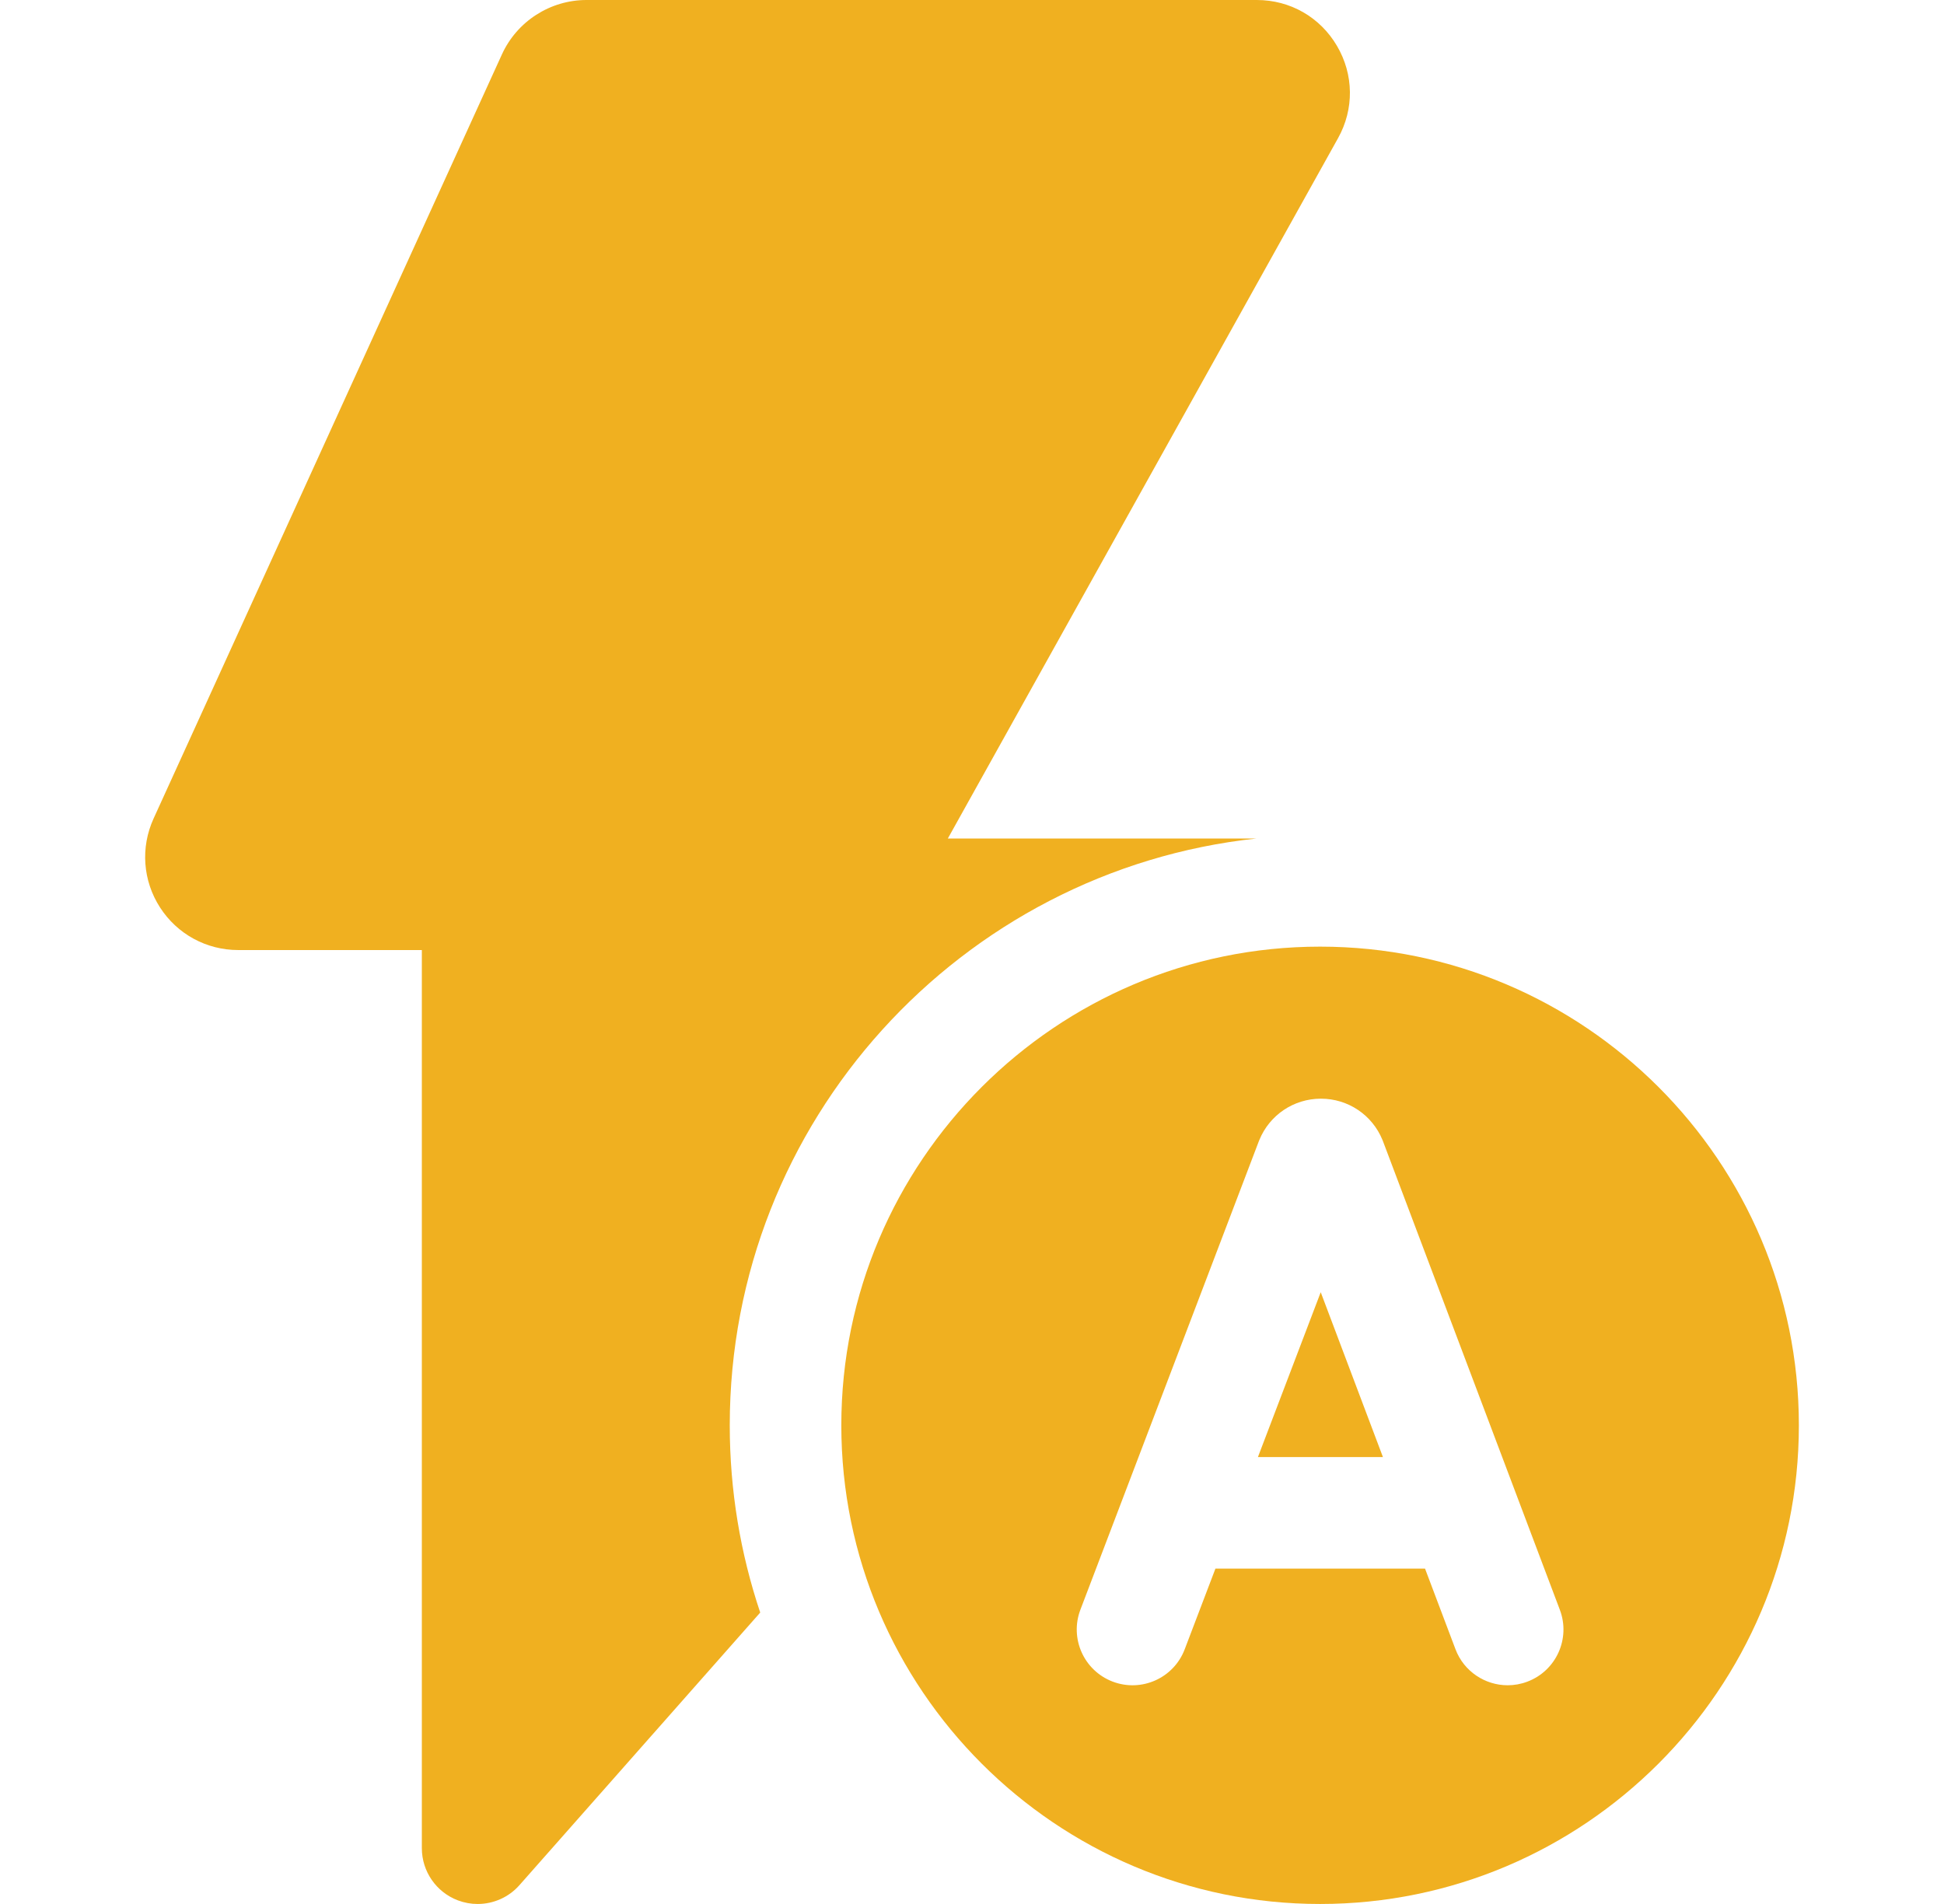 <svg width="49" height="48" viewBox="0 0 49 48" fill="none" xmlns="http://www.w3.org/2000/svg">
<g clip-path="url(#clip0_2208_900)">
<path d="M18.394 35.932C18.394 28.269 24.217 21.941 31.67 21.139H23.891L33.726 3.484C34.135 2.751 34.125 1.88 33.699 1.156C33.274 0.432 32.518 0 31.679 0H14.784C13.868 0 13.031 0.538 12.651 1.372L3.871 20.636C3.539 21.365 3.599 22.202 4.033 22.876C4.466 23.549 5.203 23.951 6.004 23.951H10.633V46.594C10.633 47.178 10.995 47.702 11.542 47.909C11.704 47.97 11.873 48 12.039 48C12.435 48 12.822 47.833 13.094 47.524L19.162 40.653C18.664 39.169 18.394 37.582 18.394 35.932Z" fill="#F0B020"/>
<path d="M31.707 36.733H34.858L33.29 32.577L31.707 36.733Z" fill="#F0B020"/>
<path d="M45.342 35.933C45.342 29.279 39.928 23.865 33.274 23.865C26.62 23.865 21.206 29.279 21.206 35.933C21.206 42.587 26.62 48 33.274 48C39.928 48 45.342 42.587 45.342 35.933ZM38.498 42.395C38.335 42.457 38.167 42.486 38.002 42.486C37.434 42.486 36.898 42.139 36.686 41.576L35.919 39.545H30.636L29.861 41.58C29.585 42.306 28.772 42.67 28.046 42.394C27.32 42.117 26.956 41.305 27.233 40.579L31.729 28.773C31.733 28.762 31.738 28.752 31.742 28.741C32.001 28.108 32.609 27.699 33.293 27.698H33.295C33.978 27.698 34.587 28.106 34.846 28.738C34.852 28.75 34.857 28.763 34.861 28.776L39.317 40.583C39.592 41.31 39.225 42.121 38.498 42.395Z" fill="#F0B020"/>
</g>
<defs>
<clipPath id="clip0_2208_900">
<rect width="48" height="48" fill="white" transform="translate(0.5)"/>
</clipPath>
</defs>
</svg>
